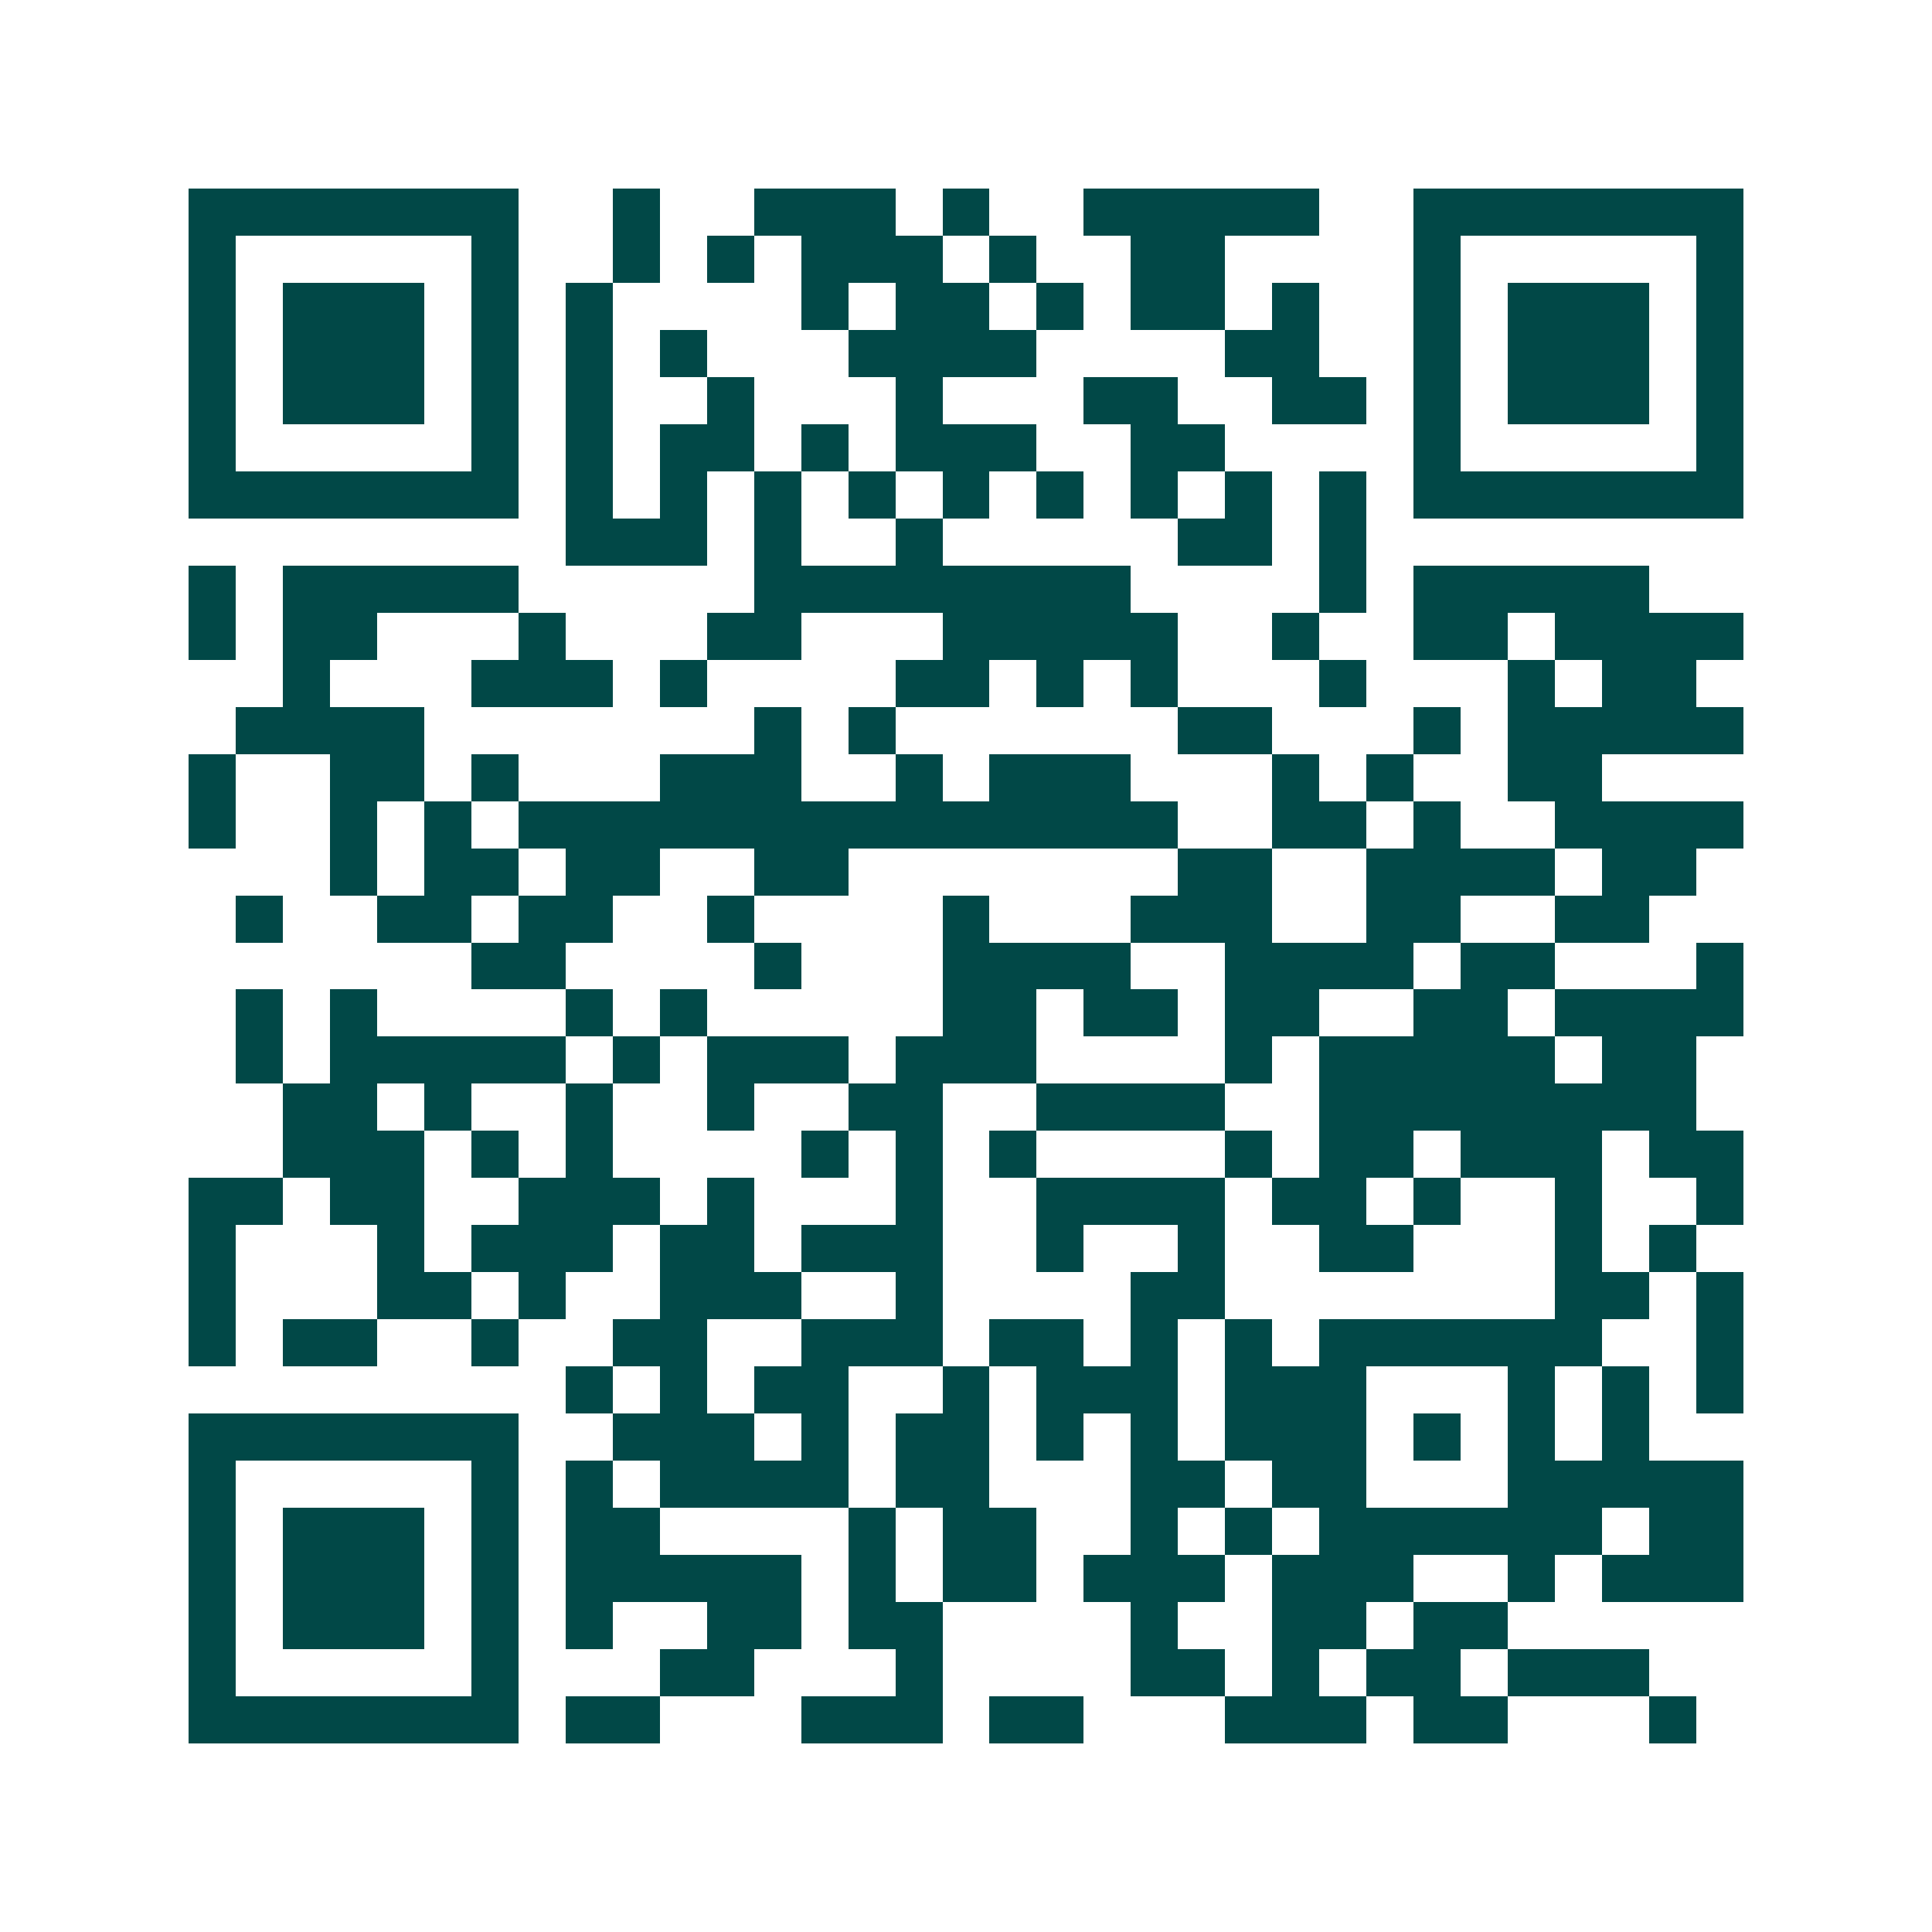 <svg xmlns="http://www.w3.org/2000/svg" width="200" height="200" viewBox="0 0 41 41" shape-rendering="crispEdges"><path fill="#ffffff" d="M0 0h41v41H0z"/><path stroke="#014847" d="M4 4.5h7m2 0h1m2 0h3m1 0h1m2 0h5m2 0h7M4 5.5h1m5 0h1m2 0h1m1 0h1m1 0h3m1 0h1m2 0h2m4 0h1m5 0h1M4 6.5h1m1 0h3m1 0h1m1 0h1m4 0h1m1 0h2m1 0h1m1 0h2m1 0h1m2 0h1m1 0h3m1 0h1M4 7.5h1m1 0h3m1 0h1m1 0h1m1 0h1m3 0h4m4 0h2m2 0h1m1 0h3m1 0h1M4 8.5h1m1 0h3m1 0h1m1 0h1m2 0h1m3 0h1m3 0h2m2 0h2m1 0h1m1 0h3m1 0h1M4 9.5h1m5 0h1m1 0h1m1 0h2m1 0h1m1 0h3m2 0h2m4 0h1m5 0h1M4 10.5h7m1 0h1m1 0h1m1 0h1m1 0h1m1 0h1m1 0h1m1 0h1m1 0h1m1 0h1m1 0h7M12 11.5h3m1 0h1m2 0h1m5 0h2m1 0h1M4 12.5h1m1 0h5m5 0h8m4 0h1m1 0h5M4 13.5h1m1 0h2m3 0h1m3 0h2m3 0h5m2 0h1m2 0h2m1 0h4M6 14.5h1m3 0h3m1 0h1m4 0h2m1 0h1m1 0h1m3 0h1m3 0h1m1 0h2M5 15.5h4m7 0h1m1 0h1m6 0h2m3 0h1m1 0h5M4 16.5h1m2 0h2m1 0h1m3 0h3m2 0h1m1 0h3m3 0h1m1 0h1m2 0h2M4 17.5h1m2 0h1m1 0h1m1 0h14m2 0h2m1 0h1m2 0h4M7 18.5h1m1 0h2m1 0h2m2 0h2m7 0h2m2 0h4m1 0h2M5 19.5h1m2 0h2m1 0h2m2 0h1m4 0h1m3 0h3m2 0h2m2 0h2M10 20.5h2m4 0h1m3 0h4m2 0h4m1 0h2m3 0h1M5 21.5h1m1 0h1m4 0h1m1 0h1m5 0h2m1 0h2m1 0h2m2 0h2m1 0h4M5 22.5h1m1 0h5m1 0h1m1 0h3m1 0h3m4 0h1m1 0h5m1 0h2M6 23.5h2m1 0h1m2 0h1m2 0h1m2 0h2m2 0h4m2 0h8M6 24.5h3m1 0h1m1 0h1m4 0h1m1 0h1m1 0h1m4 0h1m1 0h2m1 0h3m1 0h2M4 25.5h2m1 0h2m2 0h3m1 0h1m3 0h1m2 0h4m1 0h2m1 0h1m2 0h1m2 0h1M4 26.5h1m3 0h1m1 0h3m1 0h2m1 0h3m2 0h1m2 0h1m2 0h2m3 0h1m1 0h1M4 27.5h1m3 0h2m1 0h1m2 0h3m2 0h1m4 0h2m7 0h2m1 0h1M4 28.5h1m1 0h2m2 0h1m2 0h2m2 0h3m1 0h2m1 0h1m1 0h1m1 0h6m2 0h1M12 29.5h1m1 0h1m1 0h2m2 0h1m1 0h3m1 0h3m3 0h1m1 0h1m1 0h1M4 30.5h7m2 0h3m1 0h1m1 0h2m1 0h1m1 0h1m1 0h3m1 0h1m1 0h1m1 0h1M4 31.5h1m5 0h1m1 0h1m1 0h4m1 0h2m3 0h2m1 0h2m3 0h5M4 32.5h1m1 0h3m1 0h1m1 0h2m4 0h1m1 0h2m2 0h1m1 0h1m1 0h6m1 0h2M4 33.5h1m1 0h3m1 0h1m1 0h5m1 0h1m1 0h2m1 0h3m1 0h3m2 0h1m1 0h3M4 34.5h1m1 0h3m1 0h1m1 0h1m2 0h2m1 0h2m4 0h1m2 0h2m1 0h2M4 35.5h1m5 0h1m3 0h2m3 0h1m4 0h2m1 0h1m1 0h2m1 0h3M4 36.5h7m1 0h2m3 0h3m1 0h2m3 0h3m1 0h2m3 0h1"/></svg>
